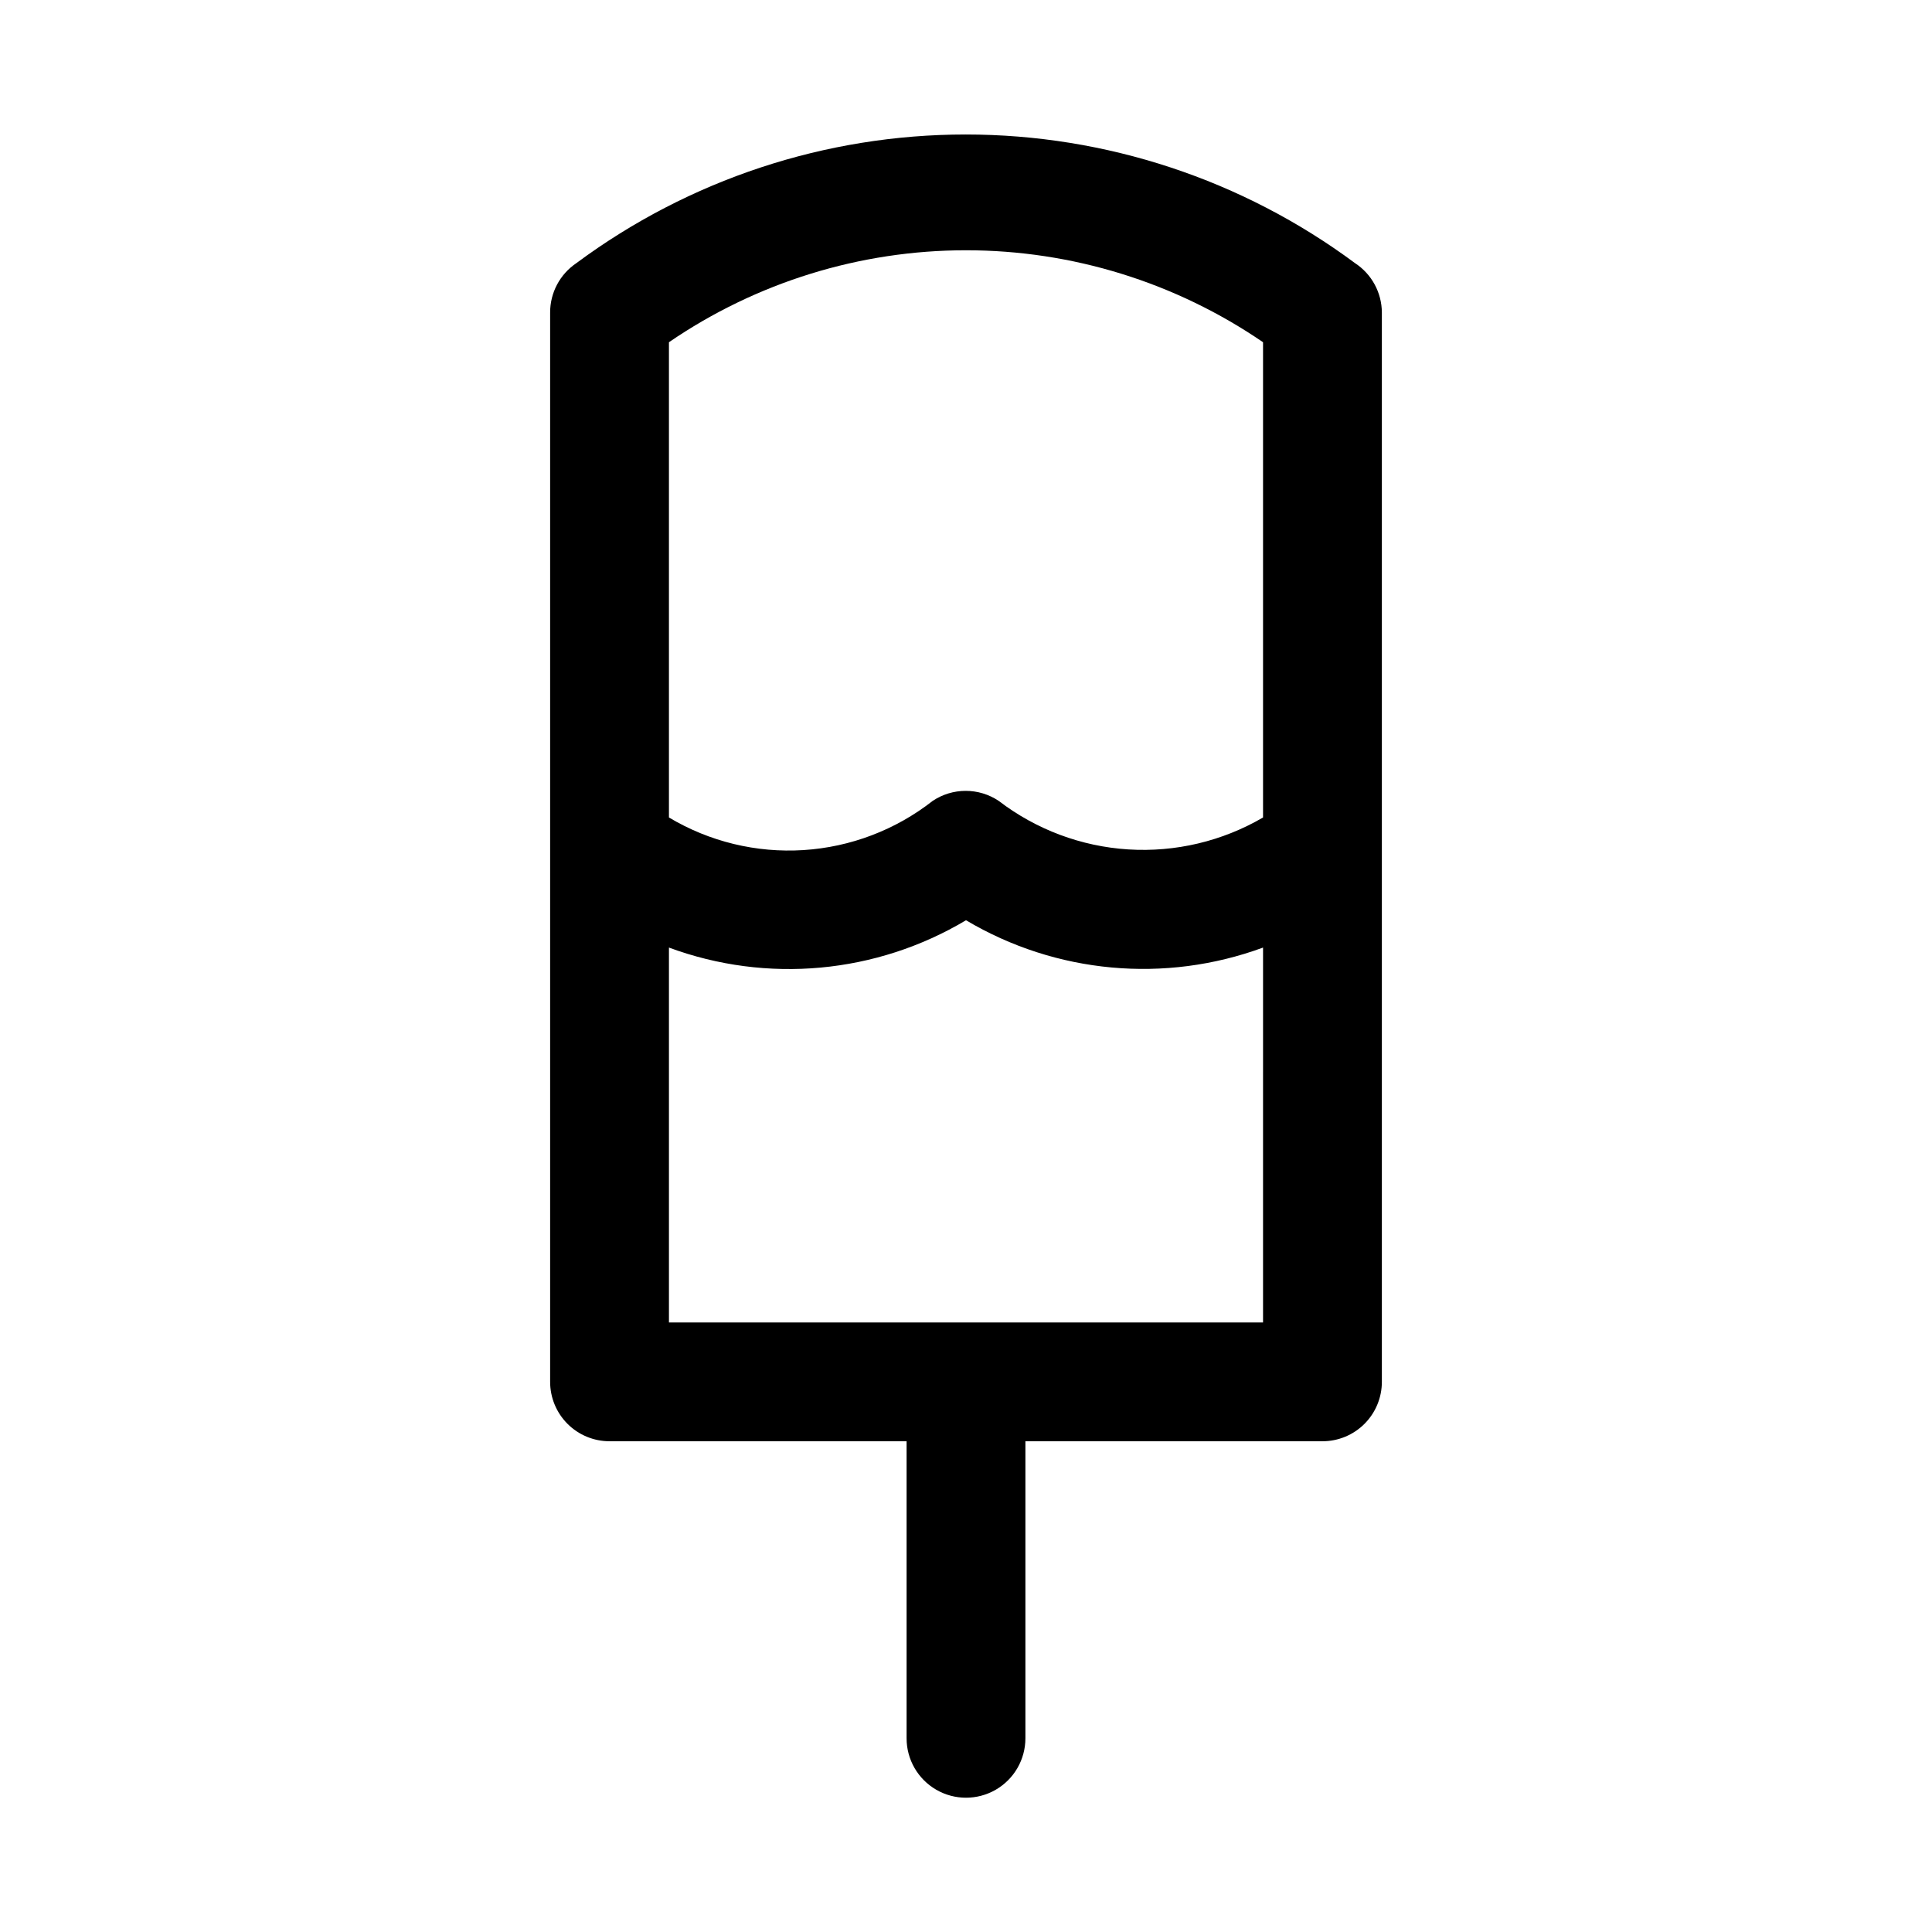 <?xml version="1.0" encoding="UTF-8"?>
<!-- The Best Svg Icon site in the world: iconSvg.co, Visit us! https://iconsvg.co -->
<svg fill="#000000" width="800px" height="800px" version="1.1" viewBox="144 144 512 512" xmlns="http://www.w3.org/2000/svg">
 <path d="m503.12 213.75c-29.848-22.148-66.031-34.109-103.2-34.109-37.168 0-73.352 11.961-103.2 34.109-4.34 2.934-6.938 7.832-6.93 13.066v283.39c0 4.176 1.66 8.18 4.613 11.133s6.957 4.609 11.133 4.609h78.719v78.723c0 5.625 3 10.82 7.871 13.633s10.875 2.812 15.746 0 7.871-8.008 7.871-13.633v-78.723h78.719c4.176 0 8.184-1.656 11.133-4.609 2.953-2.953 4.613-6.957 4.613-11.133v-283.39c-0.027-5.266-2.688-10.168-7.086-13.066zm-24.402 280.71h-157.44v-99.344c25.988 9.613 54.926 6.949 78.723-7.242 23.809 14.148 52.727 16.809 78.719 7.242zm0-133.82c-10.797 6.305-23.227 9.25-35.703 8.465-12.477-0.785-24.438-5.266-34.359-12.871-2.586-1.727-5.625-2.648-8.738-2.648-3.109 0-6.148 0.922-8.734 2.648-9.844 7.711-21.793 12.262-34.27 13.047-12.48 0.789-24.902-2.227-35.637-8.641v-125.95 0.004c23.184-15.875 50.625-24.371 78.723-24.371 28.094 0 55.535 8.496 78.719 24.371z"/>
</svg>
